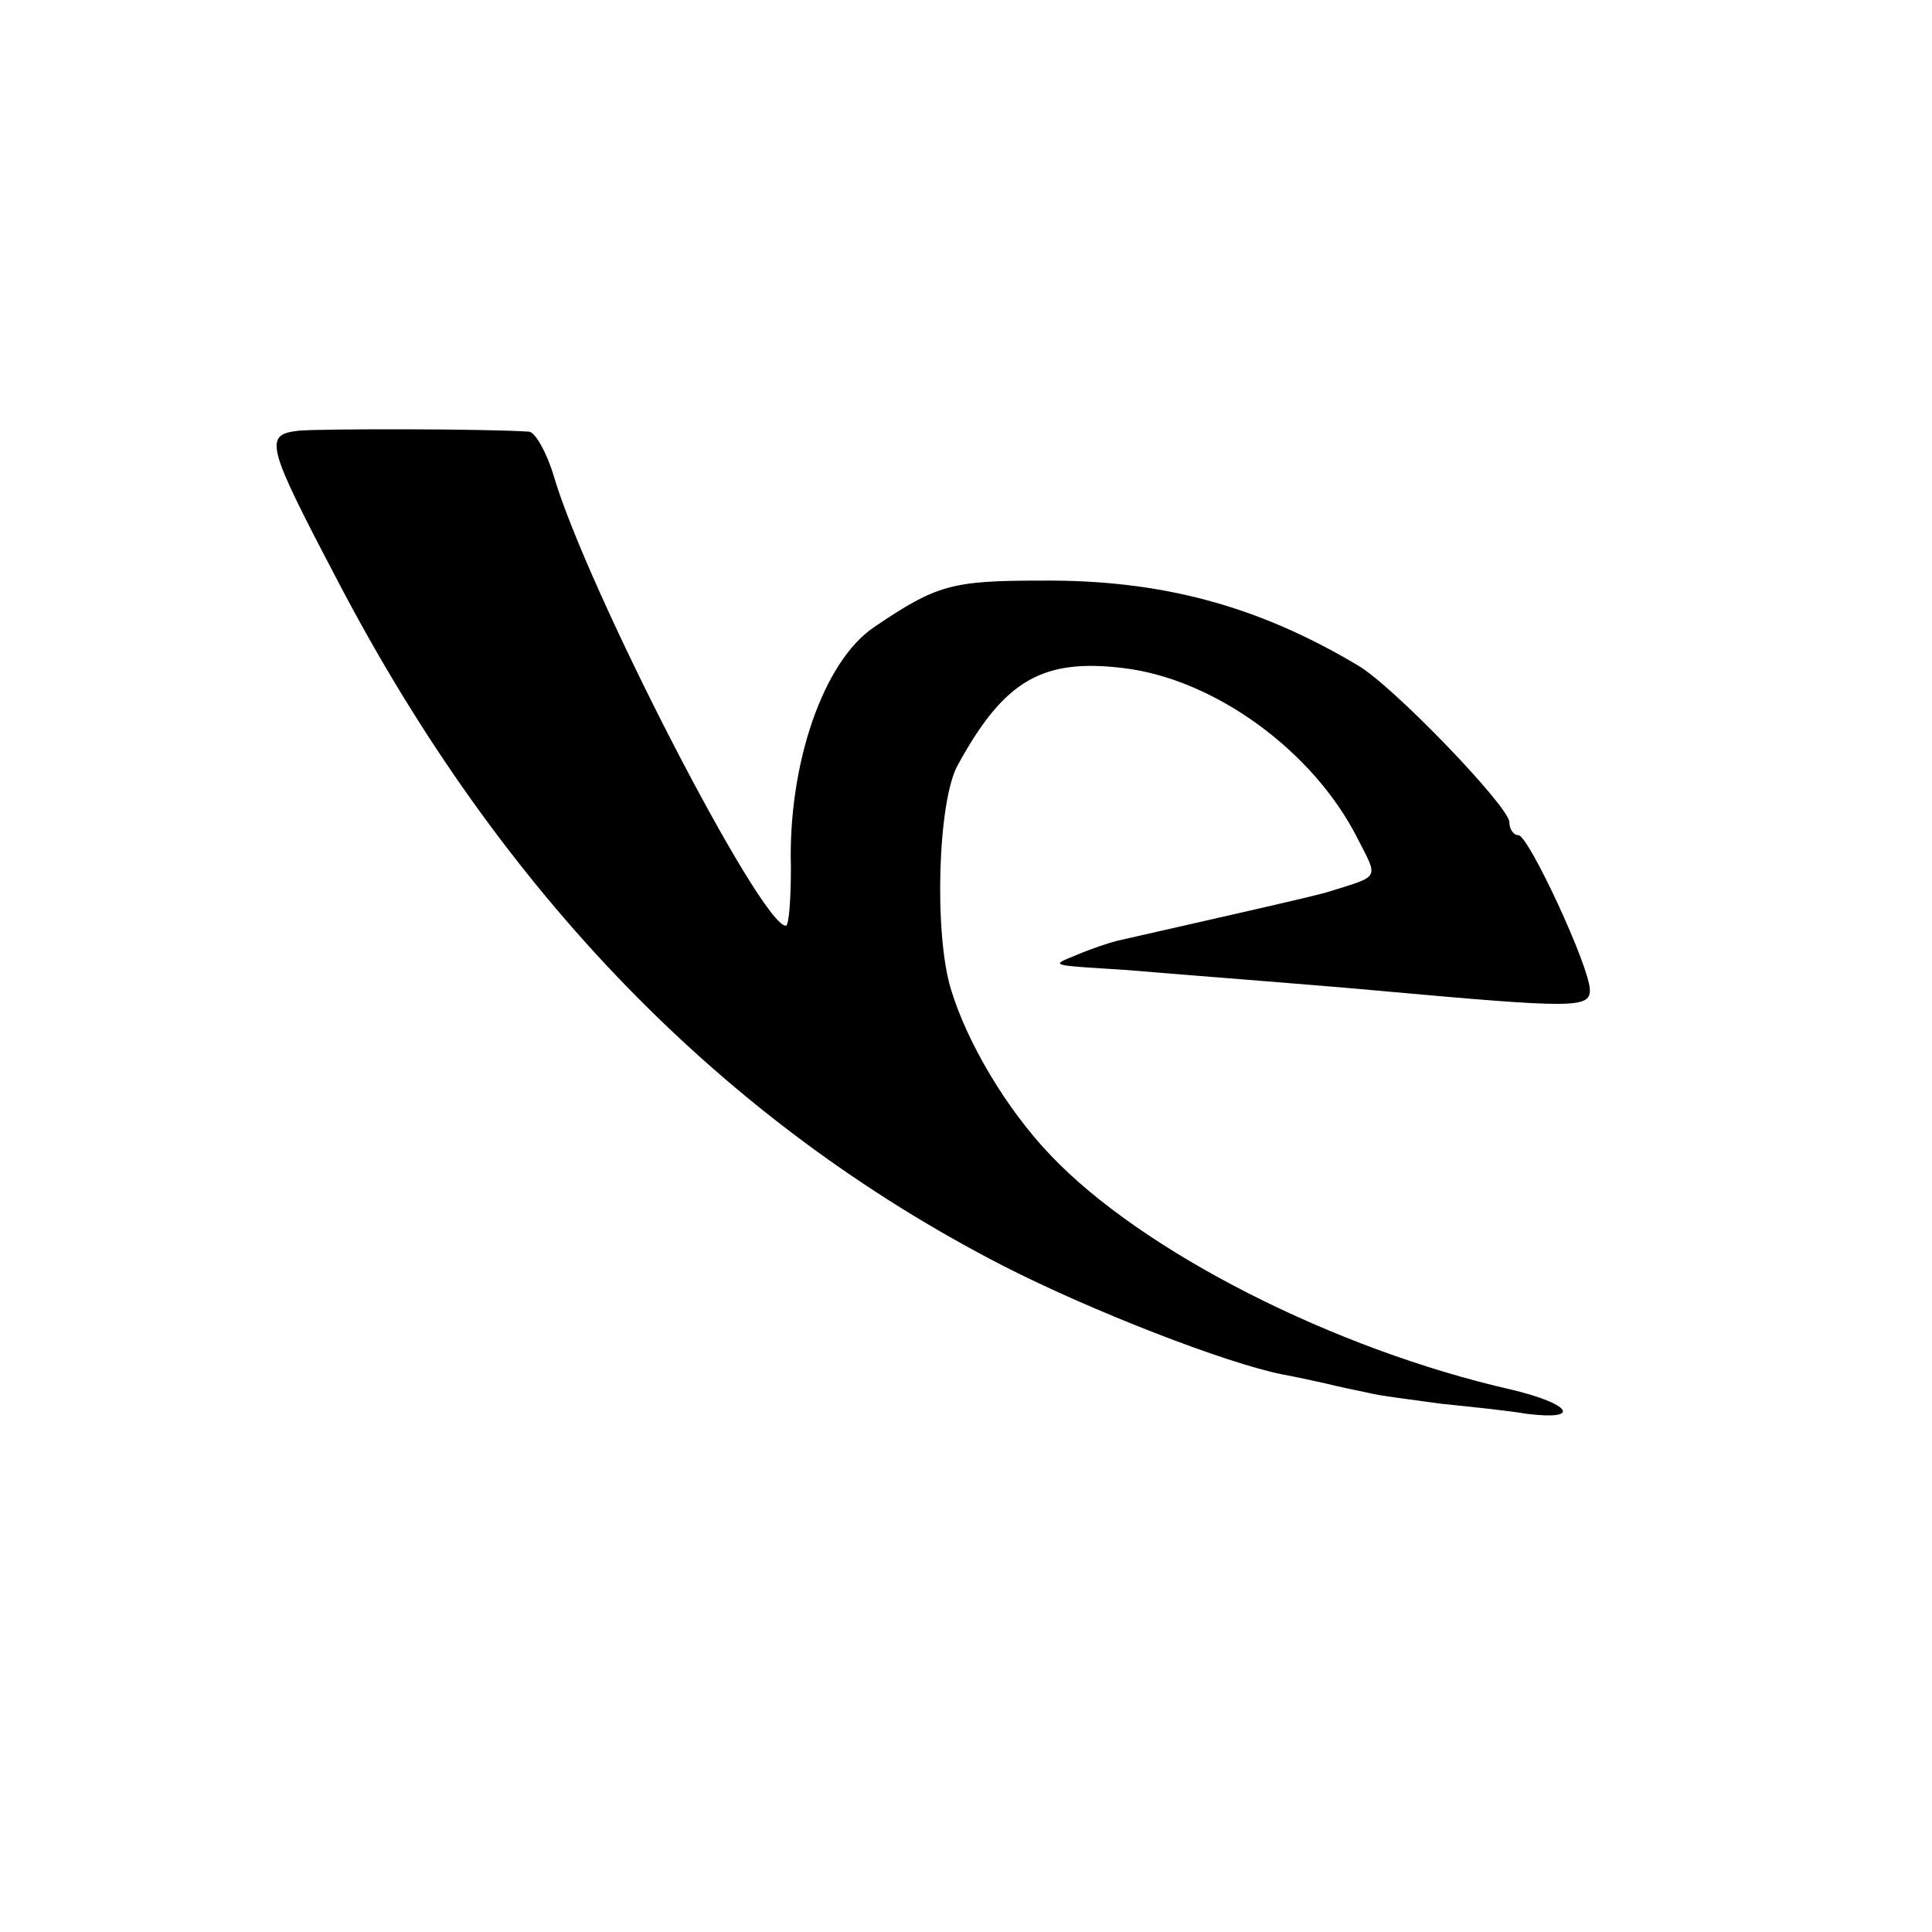 <svg version="1.0" xmlns="http://www.w3.org/2000/svg" width="256" height="256" viewBox="0 0 192 192"><path d="M29.7 42.8c-3.5.4-3.3 1.3 3.9 15 16.2 31 38.3 53.7 66.1 68 8.8 4.5 22.2 9.7 27.8 10.8 1.1.2 3 .6 4.3.9 1.2.3 3.1.7 4.1.9 1.1.3 4.4.7 7.3 1.1 2.9.3 6.8.7 8.5 1 5.6.7 4.4-1-1.5-2.4-17.6-4-36.7-13.7-45.8-23.3-4.4-4.6-8.3-11.2-9.9-16.5-1.7-5.6-1.3-18.8.7-22.3 4.6-8.4 8.4-10.6 16.5-9.6 9 1.1 18.8 8.2 23.2 16.9 2.1 4.1 2.3 3.7-2.8 5.3-1.2.4-10.1 2.4-21.1 4.9-.8.2-2.6.8-4 1.4-2.7 1.1-2.8 1 5 1.5 3.3.3 19.1 1.5 25.5 2.1 18.8 1.7 20.5 1.7 20.5-.1 0-2.3-6.1-15.4-7.1-15.4-.5 0-.9-.6-.9-1.3 0-1.5-11.6-13.6-15.1-15.6-9.9-5.9-19.5-8.5-31.4-8.4-8.9 0-10.4.4-16.6 4.6-5.1 3.4-8.6 13.7-8.3 23.9 0 3.2-.2 5.8-.5 5.8-2.5 0-19.8-33.5-23.1-44.8-.7-2.3-1.8-4.2-2.4-4.3-4.3-.3-20.6-.3-22.9-.1"/></svg>